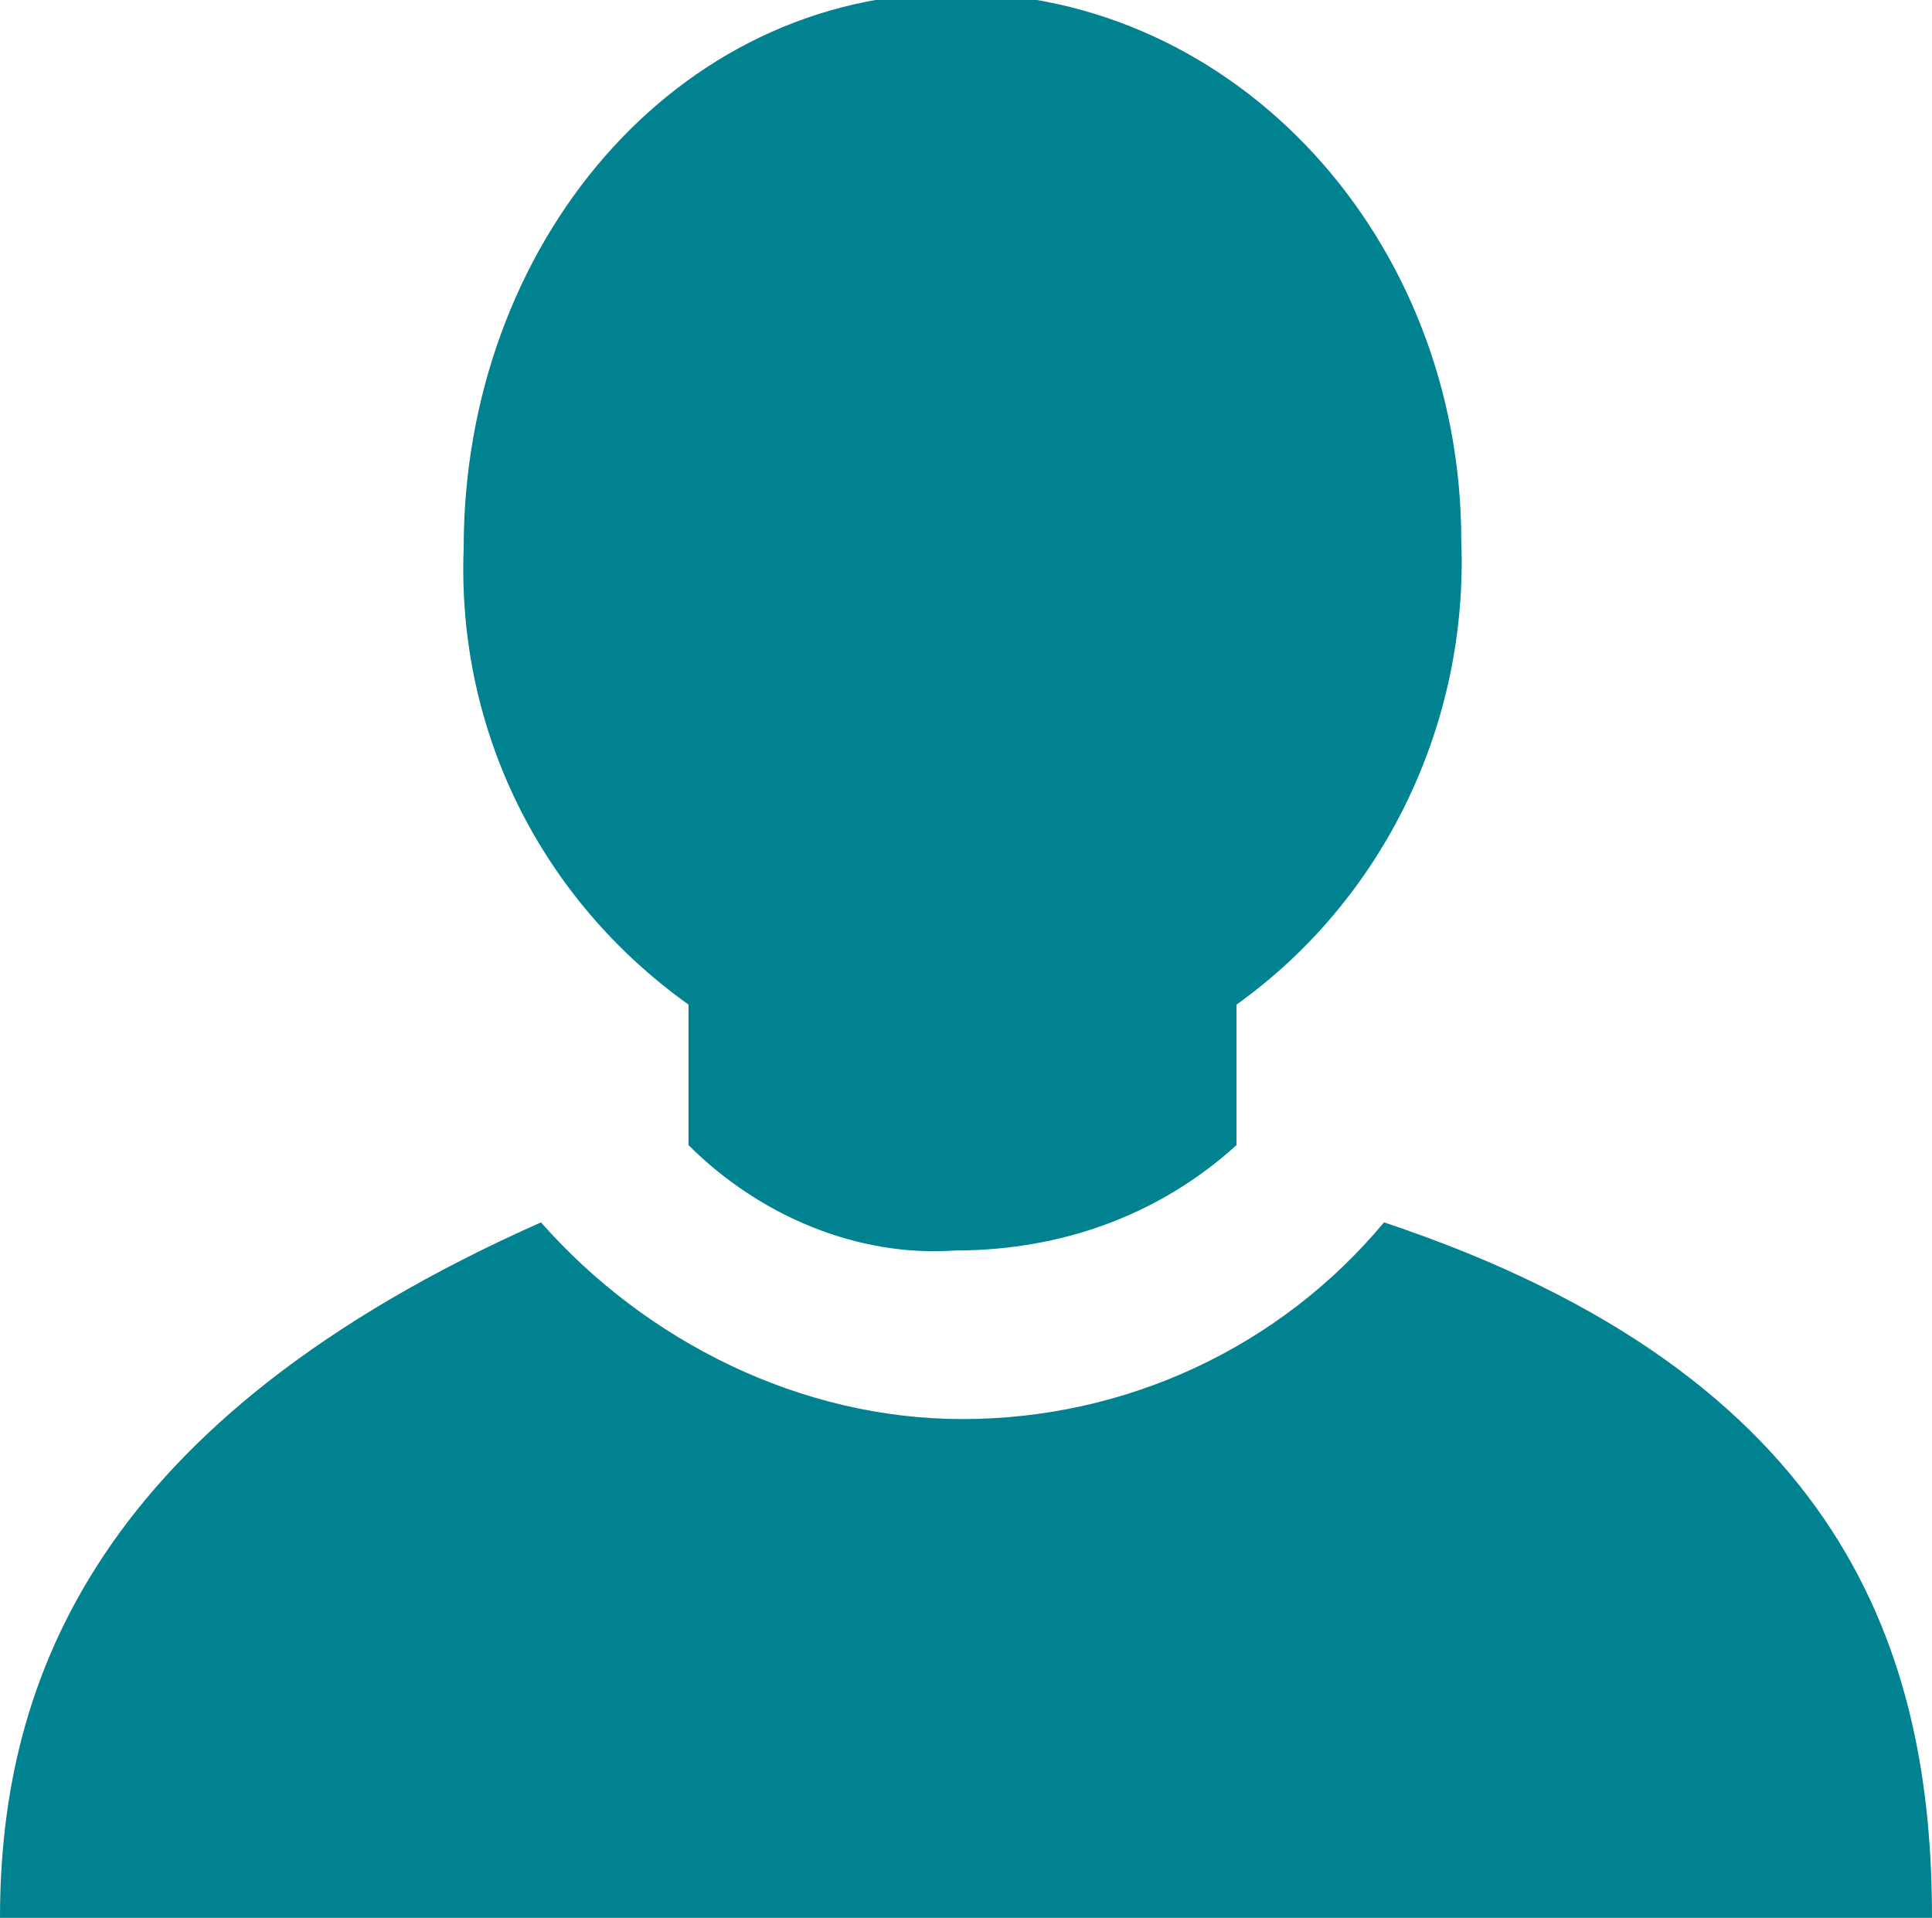 <?xml version="1.0" encoding="utf-8"?>
<!-- Generator: Adobe Illustrator 25.2.0, SVG Export Plug-In . SVG Version: 6.00 Build 0)  -->
<svg version="1.1" id="Layer_1" xmlns="http://www.w3.org/2000/svg" xmlns:xlink="http://www.w3.org/1999/xlink" x="0px" y="0px"
	 viewBox="0 0 27.5 27.3" style="enable-background:new 0 0 27.5 27.3;" xml:space="preserve">
<style type="text/css">
	.st0{fill:#008290;}
</style>
<g id="Layer_2_1_">
	<g id="Layer_2-2">
		<path class="st0" d="M9.8,14.3c0,1.1,0,1.9,0,2c1,1,2.4,1.6,3.8,1.5c1.5,0,2.9-0.5,4-1.5c0-0.1,0-0.9,0-2c2.1-1.5,3.3-4,3.2-6.6
			c0-4.3-3.2-7.8-7.2-7.8S6.6,3.5,6.6,7.8C6.5,10.4,7.7,12.8,9.8,14.3z"/>
		<path class="st0" d="M19.7,17.4c-1.5,1.8-3.7,2.8-6,2.8c-2.3,0-4.5-1.1-6-2.8C1.4,20.2,0,23.9,0,27.3h27.5
			C27.5,23.6,26.3,19.6,19.7,17.4z"/>
	</g>
</g>
</svg>
